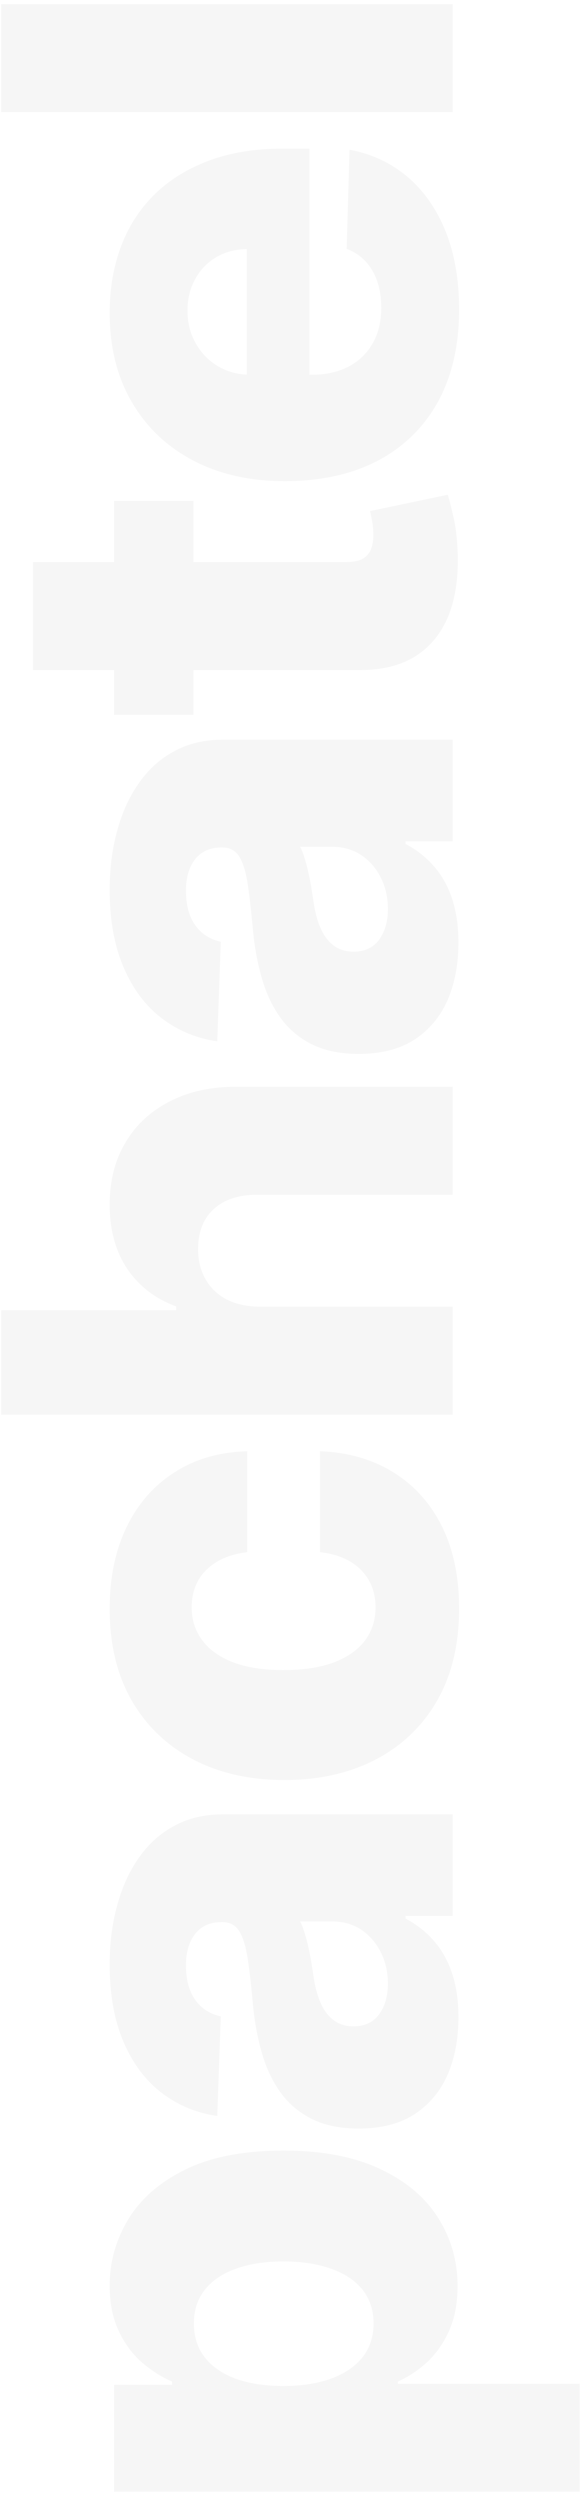 <svg width="45" height="193" viewBox="0 0 45 193" fill="none" xmlns="http://www.w3.org/2000/svg">
<path opacity="0.3" d="M44.821 192.358L8.821 192.358L8.821 184.108L13.304 184.108L13.304 183.852C12.509 183.511 11.742 183.028 11.003 182.403C10.264 181.767 9.662 180.96 9.196 179.983C8.719 178.994 8.48 177.812 8.48 176.437C8.48 174.619 8.957 172.92 9.912 171.341C10.867 169.75 12.338 168.466 14.327 167.488C16.315 166.511 18.849 166.022 21.929 166.022C24.895 166.022 27.378 166.494 29.378 167.437C31.378 168.369 32.878 169.63 33.878 171.221C34.878 172.801 35.378 174.557 35.378 176.488C35.378 177.807 35.162 178.949 34.73 179.915C34.298 180.88 33.73 181.693 33.026 182.352C32.321 183 31.565 183.5 30.759 183.852L30.759 184.022L44.821 184.022L44.821 192.358ZM21.912 184.193C23.321 184.193 24.548 184.005 25.594 183.63C26.639 183.244 27.452 182.693 28.031 181.977C28.599 181.25 28.884 180.38 28.884 179.369C28.884 178.346 28.599 177.477 28.031 176.761C27.452 176.045 26.639 175.505 25.594 175.142C24.548 174.767 23.321 174.579 21.912 174.579C20.503 174.579 19.281 174.767 18.247 175.142C17.213 175.505 16.412 176.045 15.844 176.761C15.276 177.466 14.992 178.335 14.992 179.369C14.992 180.392 15.27 181.261 15.827 181.977C16.384 182.693 17.179 183.244 18.213 183.63C19.247 184.005 20.48 184.193 21.912 184.193ZM35.446 155.714C35.446 157.384 35.168 158.867 34.611 160.163C34.043 161.447 33.19 162.464 32.054 163.214C30.906 163.953 29.469 164.322 27.742 164.322C26.287 164.322 25.06 164.066 24.06 163.555C23.06 163.043 22.247 162.339 21.622 161.441C20.997 160.543 20.526 159.509 20.207 158.339C19.878 157.168 19.656 155.918 19.543 154.589C19.406 153.1 19.264 151.901 19.117 150.992C18.957 150.083 18.736 149.424 18.452 149.015C18.156 148.595 17.742 148.384 17.207 148.384L17.122 148.384C16.247 148.384 15.571 148.685 15.094 149.288C14.617 149.89 14.378 150.703 14.378 151.725C14.378 152.828 14.617 153.714 15.094 154.384C15.571 155.055 16.23 155.481 17.071 155.663L16.798 163.35C15.207 163.123 13.787 162.538 12.537 161.595C11.276 160.64 10.287 159.333 9.571 157.674C8.844 156.004 8.48 153.998 8.48 151.657C8.48 149.987 8.679 148.447 9.077 147.038C9.463 145.629 10.031 144.401 10.781 143.356C11.52 142.31 12.429 141.504 13.509 140.935C14.588 140.356 15.821 140.066 17.207 140.066L35.003 140.066L35.003 147.907L31.355 147.907L31.355 148.112C32.242 148.578 32.992 149.174 33.605 149.901C34.219 150.617 34.679 151.464 34.986 152.441C35.293 153.407 35.446 154.498 35.446 155.714ZM29.992 153.14C29.992 152.242 29.81 151.435 29.446 150.72C29.082 149.992 28.582 149.413 27.946 148.981C27.298 148.549 26.548 148.333 25.696 148.333L23.207 148.333C23.332 148.572 23.446 148.862 23.548 149.203C23.651 149.532 23.747 149.896 23.838 150.293C23.929 150.691 24.009 151.1 24.077 151.521C24.145 151.941 24.207 152.345 24.264 152.731C24.389 153.515 24.582 154.185 24.844 154.742C25.105 155.288 25.446 155.708 25.867 156.004C26.276 156.288 26.764 156.43 27.332 156.43C28.196 156.43 28.855 156.123 29.31 155.509C29.764 154.884 29.992 154.095 29.992 153.14ZM35.497 124.188C35.497 126.949 34.929 129.319 33.793 131.296C32.656 133.262 31.077 134.773 29.054 135.83C27.02 136.887 24.668 137.415 21.997 137.415C19.315 137.415 16.963 136.887 14.94 135.83C12.906 134.762 11.321 133.245 10.185 131.279C9.048 129.302 8.48 126.944 8.48 124.205C8.48 121.785 8.918 119.677 9.793 117.881C10.668 116.074 11.906 114.665 13.509 113.654C15.1 112.631 16.969 112.091 19.117 112.035L19.117 119.824C17.776 119.983 16.724 120.438 15.963 121.188C15.202 121.927 14.821 122.893 14.821 124.086C14.821 125.052 15.094 125.898 15.639 126.625C16.173 127.353 16.969 127.921 18.026 128.33C19.071 128.728 20.367 128.927 21.912 128.927C23.457 128.927 24.764 128.728 25.832 128.33C26.889 127.921 27.69 127.353 28.236 126.625C28.77 125.898 29.037 125.052 29.037 124.086C29.037 123.313 28.872 122.631 28.543 122.04C28.213 121.438 27.73 120.944 27.094 120.557C26.446 120.171 25.662 119.927 24.742 119.824L24.742 112.035C26.901 112.114 28.787 112.654 30.401 113.654C32.014 114.643 33.27 116.035 34.168 117.83C35.054 119.614 35.497 121.733 35.497 124.188ZM20.071 100.874L35.003 100.874L35.003 109.209L0.094 109.209L0.094 101.146L13.628 101.146L13.628 100.857C12.014 100.266 10.753 99.3 9.844 97.959C8.935 96.607 8.48 94.953 8.48 92.999C8.48 91.158 8.889 89.556 9.707 88.192C10.514 86.828 11.656 85.772 13.134 85.022C14.611 84.26 16.338 83.885 18.315 83.897L35.003 83.897L35.003 92.232L19.952 92.232C18.497 92.22 17.361 92.584 16.543 93.323C15.725 94.061 15.315 95.101 15.315 96.442C15.315 97.317 15.509 98.09 15.895 98.76C16.27 99.419 16.81 99.936 17.514 100.311C18.219 100.675 19.071 100.862 20.071 100.874ZM35.446 72.753C35.446 74.423 35.168 75.906 34.611 77.201C34.043 78.486 33.19 79.503 32.054 80.253C30.906 80.991 29.469 81.361 27.742 81.361C26.287 81.361 25.06 81.105 24.06 80.594C23.06 80.082 22.247 79.378 21.622 78.48C20.997 77.582 20.526 76.548 20.207 75.378C19.878 74.207 19.656 72.957 19.543 71.628C19.406 70.139 19.264 68.94 19.117 68.031C18.957 67.122 18.736 66.463 18.452 66.054C18.156 65.633 17.742 65.423 17.207 65.423L17.122 65.423C16.247 65.423 15.571 65.724 15.094 66.326C14.617 66.929 14.378 67.741 14.378 68.764C14.378 69.866 14.617 70.753 15.094 71.423C15.571 72.094 16.23 72.52 17.071 72.701L16.798 80.389C15.207 80.162 13.787 79.576 12.537 78.633C11.276 77.679 10.287 76.372 9.571 74.713C8.844 73.042 8.48 71.037 8.48 68.696C8.48 67.025 8.679 65.486 9.077 64.076C9.463 62.667 10.031 61.44 10.781 60.395C11.52 59.349 12.429 58.542 13.509 57.974C14.588 57.395 15.821 57.105 17.207 57.105L35.003 57.105L35.003 64.946L31.355 64.946L31.355 65.15C32.242 65.616 32.992 66.213 33.605 66.94C34.219 67.656 34.679 68.503 34.986 69.48C35.293 70.446 35.446 71.537 35.446 72.753ZM29.992 70.179C29.992 69.281 29.81 68.474 29.446 67.758C29.082 67.031 28.582 66.451 27.946 66.02C27.298 65.588 26.548 65.372 25.696 65.372L23.207 65.372C23.332 65.611 23.446 65.9 23.548 66.241C23.651 66.571 23.747 66.934 23.838 67.332C23.929 67.73 24.009 68.139 24.077 68.559C24.145 68.98 24.207 69.383 24.264 69.77C24.389 70.554 24.582 71.224 24.844 71.781C25.105 72.326 25.446 72.747 25.867 73.042C26.276 73.326 26.764 73.469 27.332 73.469C28.196 73.469 28.855 73.162 29.31 72.548C29.764 71.923 29.992 71.133 29.992 70.179ZM8.821 38.67L14.957 38.67L14.957 55.187L8.821 55.187L8.821 38.67ZM2.548 51.727L2.548 43.392L26.77 43.392C27.281 43.392 27.696 43.312 28.014 43.153C28.321 42.982 28.543 42.738 28.679 42.42C28.804 42.102 28.867 41.721 28.867 41.278C28.867 40.96 28.838 40.624 28.781 40.272C28.713 39.909 28.656 39.636 28.611 39.454L34.628 38.193C34.742 38.59 34.884 39.153 35.054 39.88C35.224 40.596 35.333 41.454 35.378 42.454C35.469 44.409 35.242 46.085 34.696 47.482C34.139 48.869 33.276 49.931 32.105 50.67C30.935 51.397 29.463 51.749 27.69 51.727L2.548 51.727ZM35.497 23.9C35.497 26.638 34.958 29.002 33.878 30.991C32.787 32.968 31.236 34.491 29.224 35.559C27.202 36.616 24.798 37.144 22.014 37.144C19.31 37.144 16.946 36.61 14.923 35.542C12.889 34.474 11.31 32.968 10.185 31.025C9.048 29.081 8.48 26.792 8.48 24.155C8.48 22.292 8.77 20.587 9.35 19.042C9.929 17.496 10.787 16.161 11.923 15.036C13.06 13.911 14.463 13.036 16.134 12.411C17.793 11.786 19.696 11.474 21.844 11.474L23.923 11.474L23.923 34.229L19.082 34.229L19.082 19.229C18.196 19.241 17.406 19.451 16.713 19.86C16.02 20.269 15.48 20.831 15.094 21.547C14.696 22.252 14.497 23.064 14.497 23.985C14.497 24.917 14.707 25.752 15.128 26.491C15.537 27.229 16.099 27.814 16.815 28.246C17.52 28.678 18.321 28.905 19.219 28.928L24.145 28.928C25.213 28.928 26.151 28.718 26.957 28.297C27.753 27.877 28.372 27.28 28.815 26.508C29.259 25.735 29.48 24.814 29.48 23.746C29.48 23.008 29.378 22.337 29.173 21.735C28.969 21.133 28.668 20.616 28.27 20.184C27.872 19.752 27.384 19.428 26.804 19.212L27.026 11.559C28.742 11.877 30.236 12.576 31.509 13.655C32.77 14.724 33.753 16.127 34.458 17.866C35.151 19.604 35.497 21.616 35.497 23.9ZM0.094 0.321L35.003 0.321L35.003 8.656L0.094 8.656L0.094 0.321Z" fill="#E0E0E0"/>
</svg>
